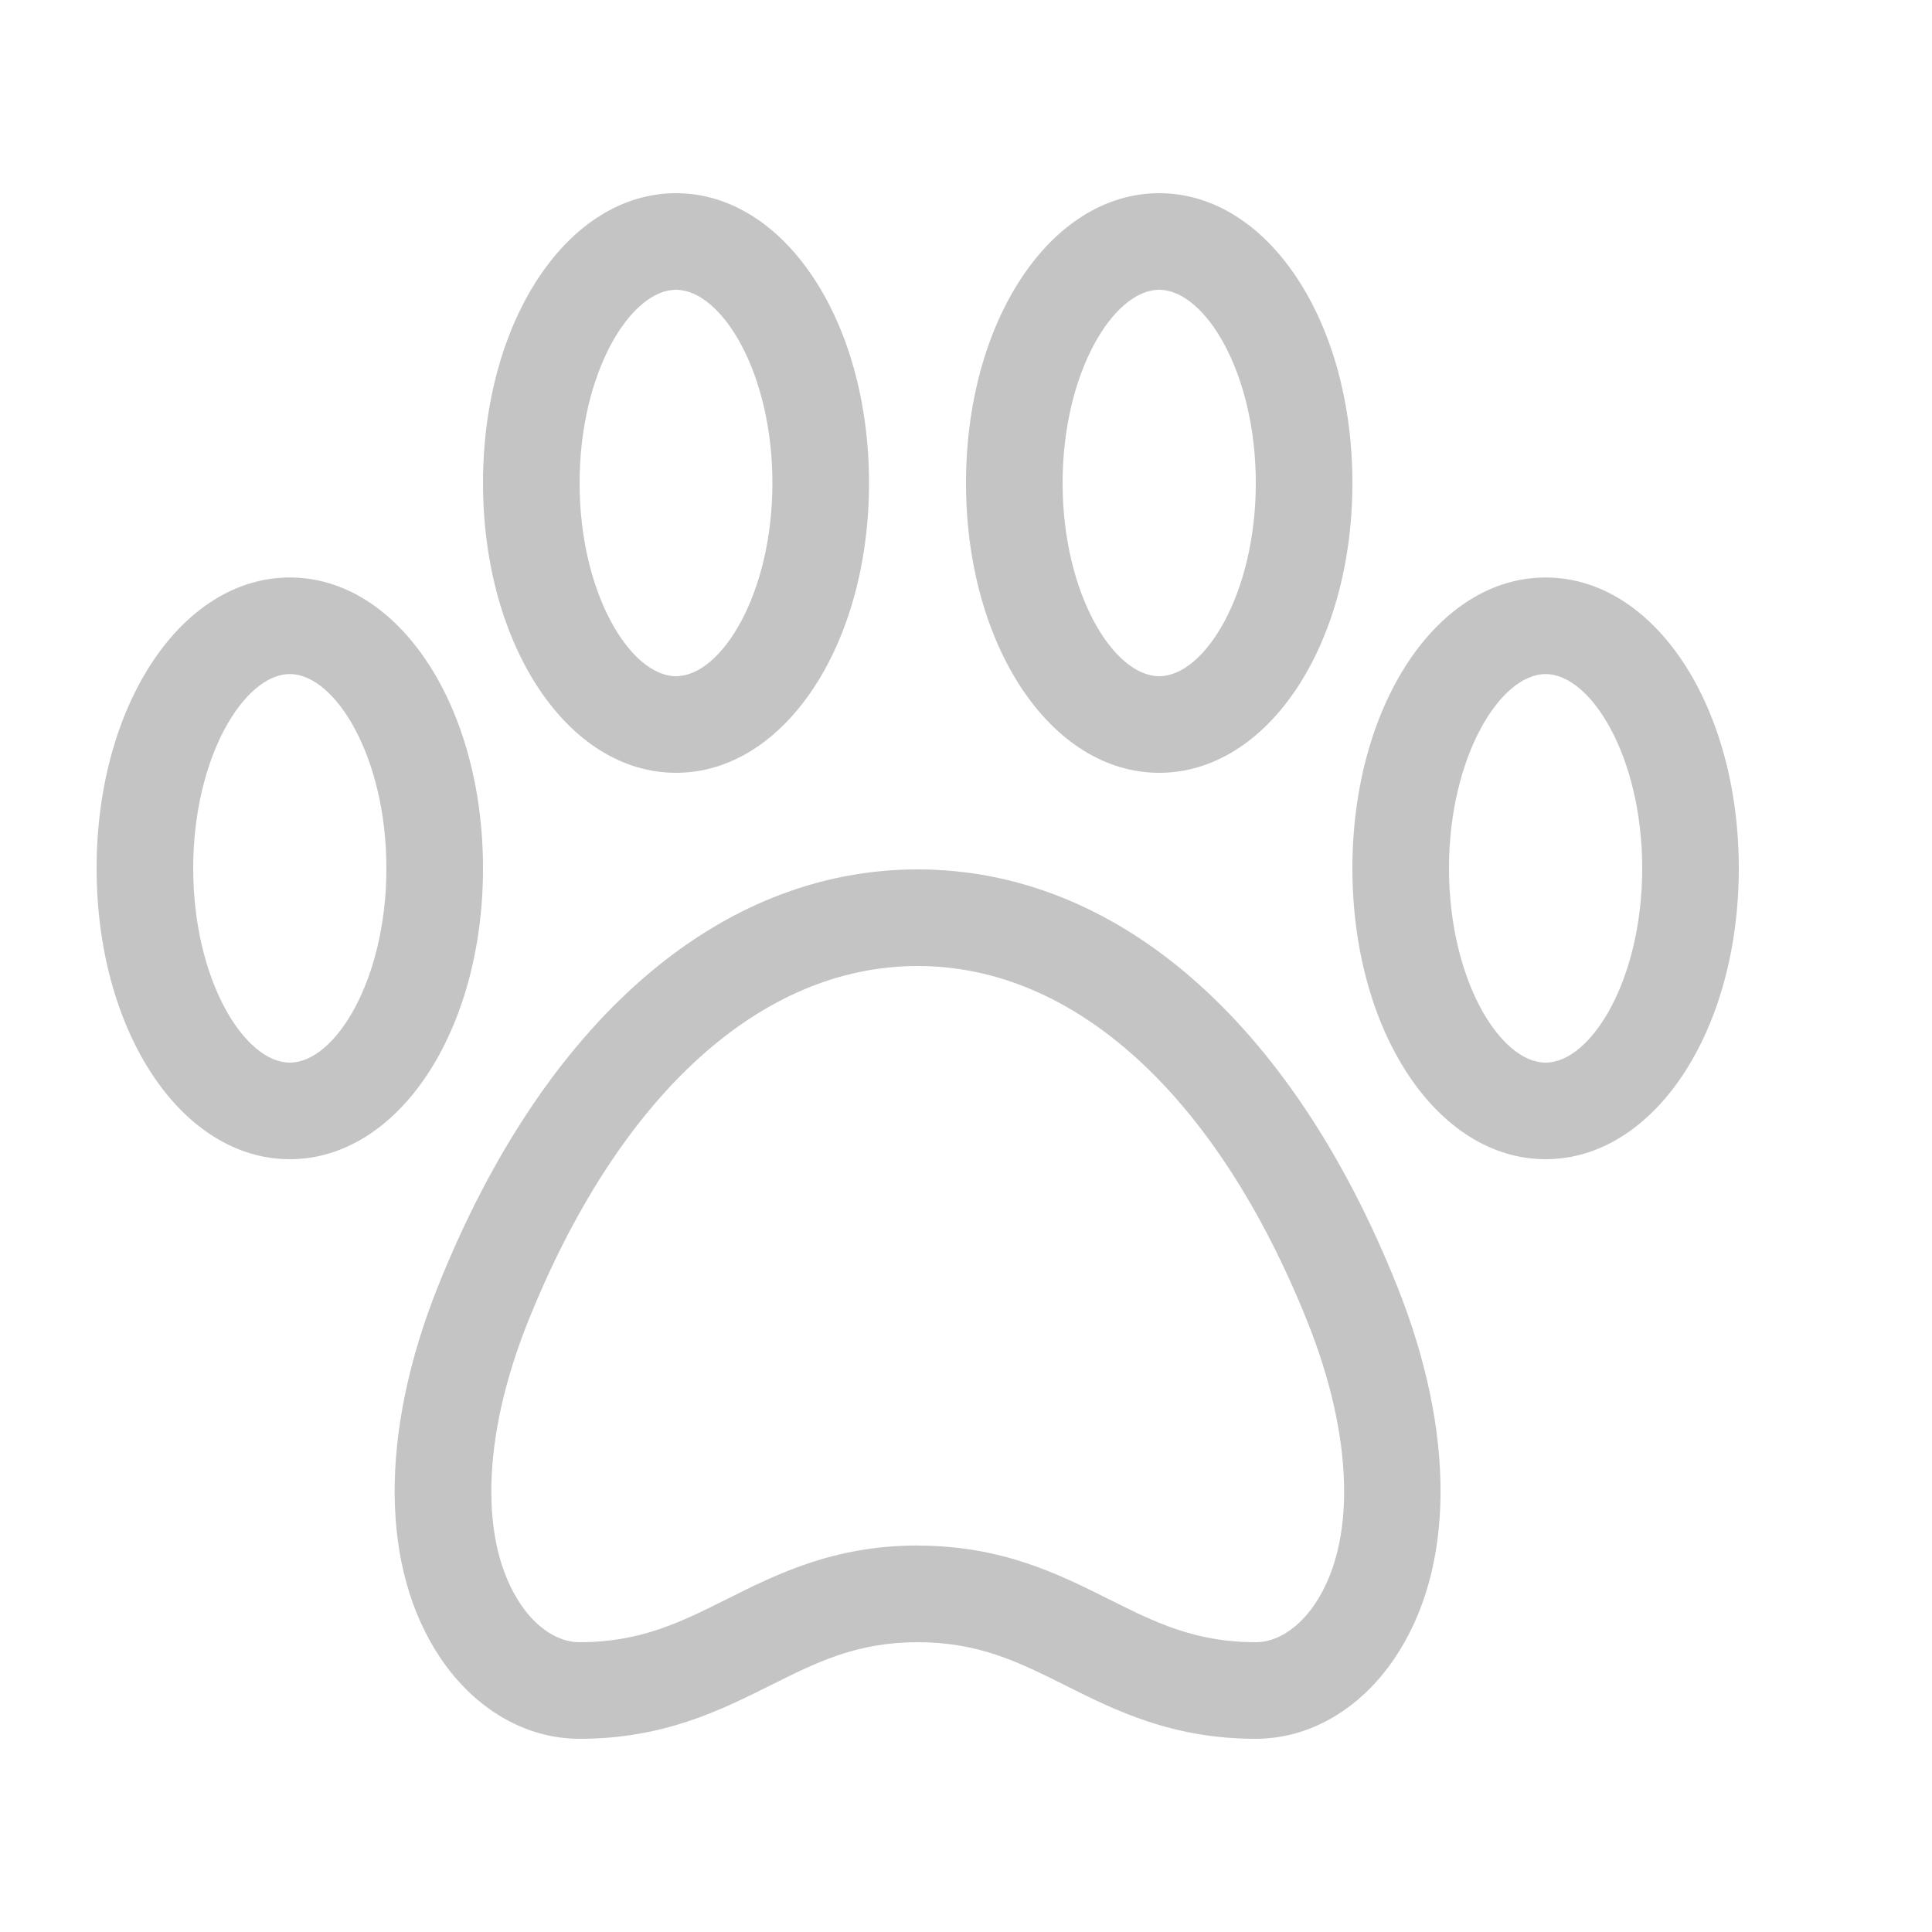 <svg class="svg-icon" style="width: 1em; height: 1em;vertical-align: middle;fill: currentColor;overflow: hidden;" viewBox="0 0 1024 1024" version="1.1" xmlns="http://www.w3.org/2000/svg"><path d="M153.6 614.4c-57.446 0-102.4-67.686-102.4-154.163s44.954-154.163 102.4-154.163S256 373.76 256 460.237 211.046 614.4 153.6 614.4z m0-257.126c-24.166 0-51.2 44.032-51.2 102.963S129.434 563.2 153.6 563.2s51.2-44.032 51.2-102.963-27.034-102.963-51.2-102.963zM358.298 409.6C300.954 409.6 256 342.118 256 256s44.954-153.6 102.298-153.6 102.298 67.482 102.298 153.6-44.954 153.6-102.298 153.6z m0-256C334.182 153.6 307.2 197.376 307.2 256s26.982 102.4 51.098 102.4 51.098-43.776 51.098-102.4-26.982-102.4-51.098-102.4zM614.4 409.6c-57.446 0-102.4-67.482-102.4-153.6s44.954-153.6 102.4-153.6 102.4 67.482 102.4 153.6-44.954 153.6-102.4 153.6z m0-256c-24.166 0-51.2 43.776-51.2 102.4s27.034 102.4 51.2 102.4 51.2-43.776 51.2-102.4-27.034-102.4-51.2-102.4zM819.2 614.4c-57.446 0-102.4-67.686-102.4-154.163s44.954-154.163 102.4-154.163 102.4 67.686 102.4 154.163S876.646 614.4 819.2 614.4z m0-257.126c-24.166 0-51.2 44.032-51.2 102.963S795.034 563.2 819.2 563.2s51.2-44.032 51.2-102.963-27.034-102.963-51.2-102.963zM665.6 921.6c-44.442 0-74.496-15.053-100.966-28.314-24.576-12.288-45.773-22.886-78.234-22.886-32.307 0-53.504 10.598-78.08 22.886C381.747 906.547 351.642 921.6 307.2 921.6c-28.467 0-55.245-15.514-73.574-42.547-32.102-47.411-32.614-119.347-1.434-197.376C288.358 541.286 380.979 460.8 486.349 460.8s198.042 80.486 254.157 220.877c31.181 78.029 30.669 149.965-1.434 197.376-18.278 27.034-45.107 42.547-73.574 42.547z m-179.2-102.4c44.493 0 74.598 15.053 101.12 28.314 24.525 12.288 45.722 22.886 78.08 22.886 11.162 0 22.528-7.322 31.181-20.019 22.118-32.614 20.685-88.576-3.738-149.658C645.069 580.813 569.754 512 486.4 512s-158.669 68.762-206.643 188.723c-24.422 61.082-25.805 117.043-3.738 149.658 8.602 12.749 19.968 20.019 31.181 20.019 32.358 0 53.606-10.598 78.234-22.938 26.522-13.261 56.627-28.314 100.966-28.314z" fill="#c4c4c4" /></svg>